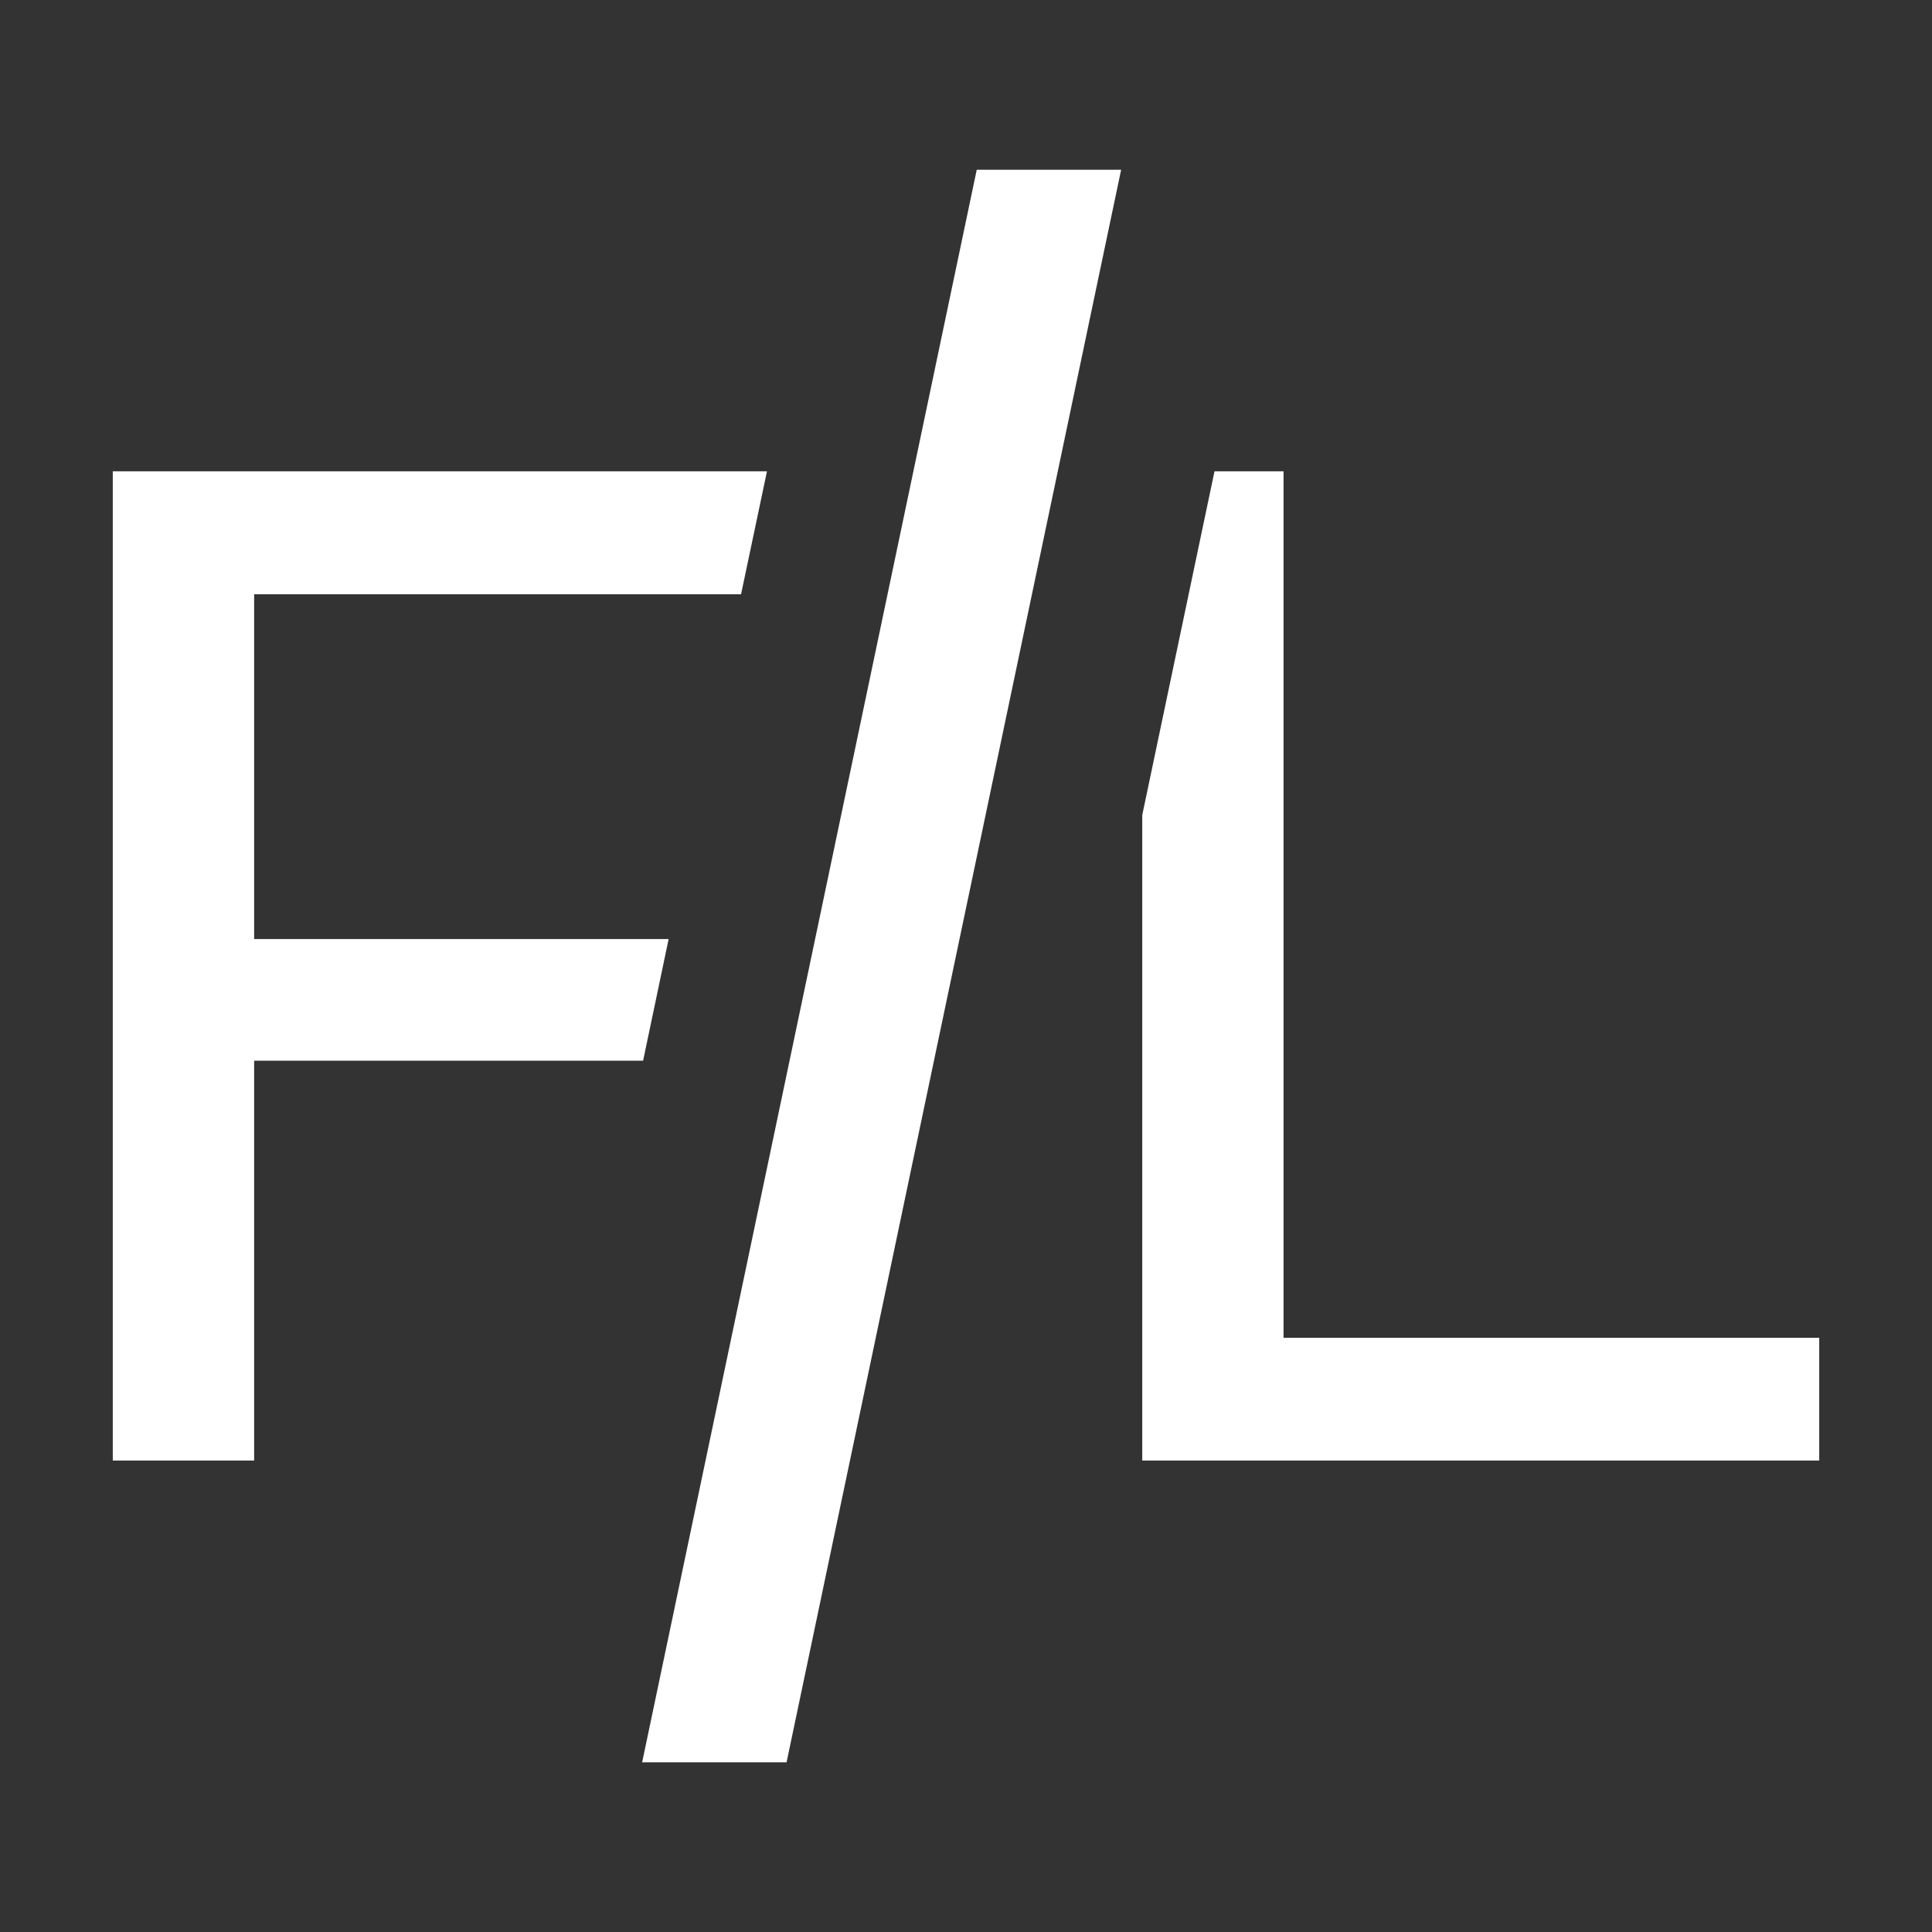 <svg xmlns="http://www.w3.org/2000/svg" width="61" height="61" viewBox="0 0 61 61" fill="none"><rect x="0" y="0" width="61" height="61" fill="#333333" stroke="none"/><path d="M30.839 5.36L20.275 55.641H24.835L35.398 5.36H30.839Z" fill="white"></path><path d="M21.111 29.65H8.024V18.763H23.398L24.216 14.881H3.561V46.114H8.024V33.49H20.305L21.111 29.65Z" fill="white"></path><path d="M40.526 42.24V14.881H38.346L36.065 25.733V46.114H57.439V42.24H40.526Z" fill="white"></path></svg>